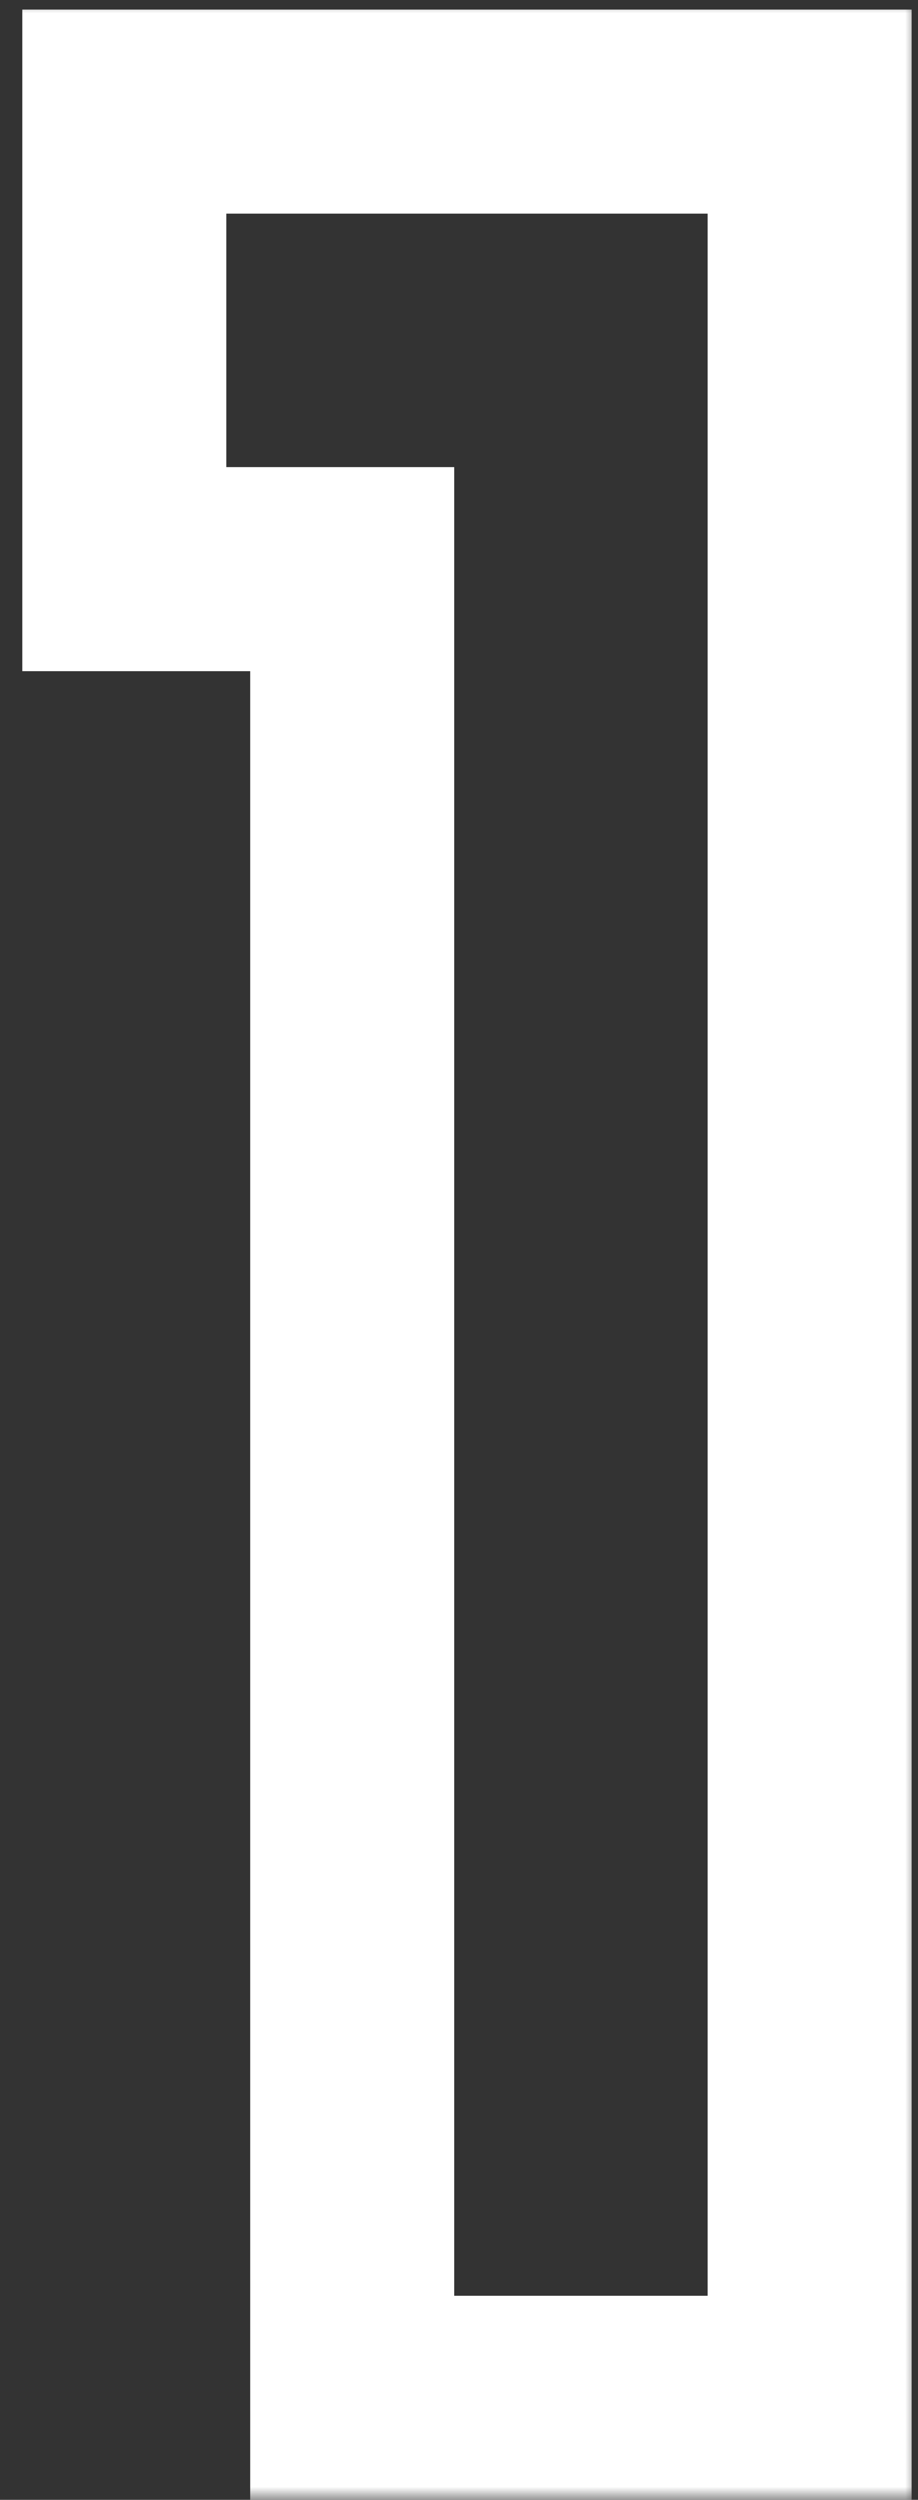 <?xml version="1.0" encoding="UTF-8"?> <svg xmlns="http://www.w3.org/2000/svg" width="36" height="98" viewBox="0 0 36 98" fill="none"><rect x="0" y="0" width="36" height="98" fill="#333333" stroke="none"/><mask id="path-1-outside-1_579_34" maskUnits="userSpaceOnUse" x="0" y="0" width="36" height="98" fill="black"><rect fill="white" width="36" height="98"></rect><path d="M31.75 94H13.812V22.312H4.875V4.375H31.75V94Z"></path></mask><path d="M31.75 94V98H35.75V94H31.75ZM13.812 94H9.812V98H13.812V94ZM13.812 22.312H17.812V18.312H13.812V22.312ZM4.875 22.312H0.875V26.312H4.875V22.312ZM4.875 4.375V0.375H0.875V4.375H4.875ZM31.75 4.375H35.75V0.375H31.75V4.375ZM31.75 90H13.812V98H31.75V90ZM17.812 94V22.312H9.812V94H17.812ZM13.812 18.312H4.875V26.312H13.812V18.312ZM8.875 22.312V4.375H0.875V22.312H8.875ZM4.875 8.375H31.75V0.375H4.875V8.375ZM27.75 4.375V94H35.75V4.375H27.75Z" fill="white" mask="url(#path-1-outside-1_579_34)"></path></svg> 